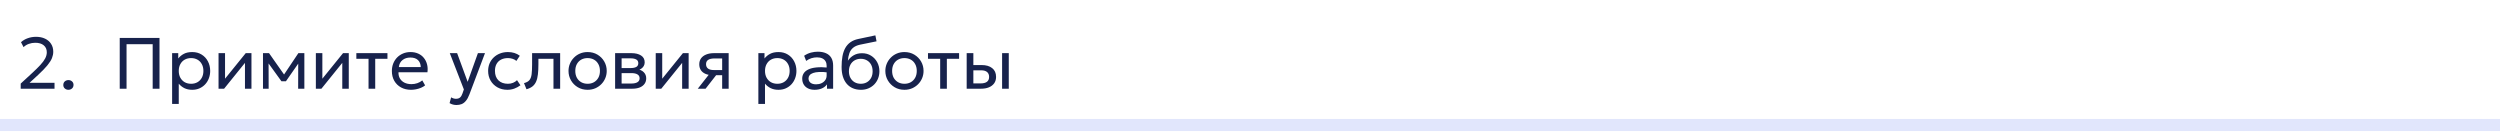 <?xml version="1.0" encoding="UTF-8"?> <svg xmlns="http://www.w3.org/2000/svg" width="620" height="33" viewBox="0 0 620 33" fill="none"><path d="M620 31V29.5H0V31V32.5H620V31Z" fill="#E1E6FC"></path><path d="M5.134 22V20.731L7.879 18.202C8.755 17.398 9.466 16.699 10.012 16.105C10.558 15.505 10.96 14.959 11.218 14.467C11.476 13.969 11.605 13.468 11.605 12.964C11.605 12.232 11.35 11.656 10.84 11.236C10.336 10.816 9.637 10.606 8.743 10.606C8.191 10.606 7.657 10.699 7.141 10.885C6.625 11.071 6.193 11.341 5.845 11.695L5.206 10.453C5.698 10.021 6.262 9.694 6.898 9.472C7.54 9.244 8.221 9.13 8.941 9.13C9.787 9.13 10.531 9.283 11.173 9.589C11.815 9.889 12.313 10.318 12.667 10.876C13.027 11.428 13.207 12.079 13.207 12.829C13.207 13.351 13.102 13.876 12.892 14.404C12.682 14.932 12.307 15.526 11.767 16.186C11.233 16.84 10.474 17.626 9.49 18.544L7.33 20.533H13.522V22H5.134ZM16.967 22.27C16.619 22.27 16.319 22.159 16.067 21.937C15.821 21.715 15.698 21.424 15.698 21.064C15.698 20.824 15.752 20.614 15.86 20.434C15.974 20.254 16.127 20.113 16.319 20.011C16.517 19.909 16.733 19.858 16.967 19.858C17.321 19.858 17.621 19.969 17.867 20.191C18.113 20.413 18.236 20.704 18.236 21.064C18.236 21.304 18.179 21.514 18.065 21.694C17.951 21.874 17.798 22.015 17.606 22.117C17.414 22.219 17.201 22.27 16.967 22.27Z" fill="#17224C"></path><path d="M29.692 22V9.4H39.556V22H37.864V10.957H31.384V22H29.692ZM42.685 25.78V13.18H44.206V14.503C44.572 14.035 45.031 13.654 45.583 13.36C46.141 13.06 46.843 12.91 47.689 12.91C48.565 12.91 49.336 13.117 50.002 13.531C50.668 13.939 51.187 14.497 51.559 15.205C51.937 15.913 52.126 16.708 52.126 17.59C52.126 18.232 52.018 18.838 51.802 19.408C51.592 19.972 51.289 20.47 50.893 20.902C50.497 21.328 50.026 21.664 49.48 21.91C48.94 22.15 48.337 22.27 47.671 22.27C46.927 22.27 46.276 22.132 45.718 21.856C45.166 21.574 44.704 21.205 44.332 20.749V25.78H42.685ZM47.392 20.776C47.986 20.776 48.511 20.647 48.967 20.389C49.429 20.125 49.789 19.756 50.047 19.282C50.311 18.802 50.443 18.238 50.443 17.59C50.443 16.936 50.311 16.372 50.047 15.898C49.789 15.418 49.429 15.049 48.967 14.791C48.511 14.533 47.986 14.404 47.392 14.404C46.798 14.404 46.27 14.533 45.808 14.791C45.352 15.049 44.992 15.418 44.728 15.898C44.464 16.372 44.332 16.936 44.332 17.59C44.332 18.238 44.464 18.802 44.728 19.282C44.992 19.756 45.352 20.125 45.808 20.389C46.27 20.647 46.798 20.776 47.392 20.776ZM54.199 22V13.18H55.81V19.516L60.94 13.18H62.362V22H60.751V15.592L55.576 22H54.199ZM65.22 22V13.18H66.669H66.723L70.809 18.994L70.089 19.012L73.995 13.18H75.48V22H73.941L73.959 15.205L74.265 15.34L70.917 20.146H69.792L66.309 15.322L66.606 15.187L66.624 22H65.22ZM78.333 22V13.18H79.944V19.516L85.074 13.18H86.496V22H84.885V15.592L79.71 22H78.333ZM91.398 22V14.584H88.374V13.18H96.087V14.584H93.054V22H91.398ZM101.937 22.27C101.001 22.27 100.176 22.075 99.462 21.685C98.748 21.295 98.19 20.752 97.788 20.056C97.386 19.354 97.185 18.538 97.185 17.608C97.185 16.936 97.299 16.312 97.527 15.736C97.761 15.16 98.085 14.662 98.499 14.242C98.919 13.822 99.408 13.495 99.966 13.261C100.53 13.027 101.142 12.91 101.802 12.91C102.516 12.91 103.152 13.036 103.71 13.288C104.274 13.54 104.739 13.894 105.105 14.35C105.477 14.8 105.744 15.331 105.906 15.943C106.068 16.549 106.101 17.209 106.005 17.923H98.823C98.805 18.511 98.925 19.027 99.183 19.471C99.441 19.909 99.813 20.251 100.299 20.497C100.791 20.743 101.373 20.866 102.045 20.866C102.537 20.866 103.017 20.788 103.485 20.632C103.953 20.476 104.367 20.245 104.727 19.939L105.429 21.172C105.141 21.406 104.799 21.607 104.403 21.775C104.013 21.937 103.605 22.06 103.179 22.144C102.753 22.228 102.339 22.27 101.937 22.27ZM98.913 16.636H104.349C104.325 15.892 104.094 15.313 103.656 14.899C103.218 14.479 102.591 14.269 101.775 14.269C100.983 14.269 100.329 14.479 99.813 14.899C99.297 15.313 98.997 15.892 98.913 16.636ZM113.204 26.041C112.916 26.041 112.631 26.005 112.349 25.933C112.067 25.867 111.782 25.747 111.494 25.573L111.881 24.142C112.067 24.262 112.268 24.352 112.484 24.412C112.7 24.472 112.892 24.502 113.06 24.502C113.504 24.502 113.849 24.394 114.095 24.178C114.341 23.962 114.539 23.632 114.689 23.188L115.04 22.18L111.548 13.18H113.366L115.976 20.29L118.523 13.18H120.278L116.417 23.404C116.153 24.1 115.859 24.637 115.535 25.015C115.217 25.399 114.866 25.666 114.482 25.816C114.098 25.966 113.672 26.041 113.204 26.041ZM125.835 22.27C124.905 22.27 124.08 22.066 123.36 21.658C122.64 21.25 122.076 20.695 121.668 19.993C121.26 19.285 121.056 18.484 121.056 17.59C121.056 16.912 121.176 16.288 121.416 15.718C121.662 15.148 122.007 14.653 122.451 14.233C122.895 13.813 123.414 13.489 124.008 13.261C124.608 13.027 125.262 12.91 125.97 12.91C126.546 12.91 127.077 12.985 127.563 13.135C128.049 13.285 128.499 13.516 128.913 13.828L128.067 15.106C127.797 14.872 127.482 14.698 127.122 14.584C126.762 14.464 126.381 14.404 125.979 14.404C125.319 14.404 124.746 14.53 124.26 14.782C123.78 15.028 123.408 15.388 123.144 15.862C122.88 16.336 122.748 16.906 122.748 17.572C122.748 18.574 123.036 19.36 123.612 19.93C124.194 20.494 124.98 20.776 125.97 20.776C126.426 20.776 126.852 20.695 127.248 20.533C127.644 20.365 127.968 20.149 128.22 19.885L129.075 21.145C128.613 21.493 128.106 21.769 127.554 21.973C127.002 22.171 126.429 22.27 125.835 22.27ZM130.565 22.135L129.953 20.614C130.571 20.458 131.021 20.209 131.303 19.867C131.585 19.519 131.765 19.03 131.843 18.4C131.921 17.77 131.96 16.951 131.96 15.943V13.18H138.917V22H137.261V14.584H133.526V15.943C133.526 16.903 133.484 17.737 133.4 18.445C133.322 19.147 133.175 19.741 132.959 20.227C132.749 20.713 132.449 21.112 132.059 21.424C131.675 21.73 131.177 21.967 130.565 22.135ZM145.724 22.27C144.812 22.27 143.999 22.057 143.285 21.631C142.571 21.205 142.01 20.638 141.602 19.93C141.194 19.222 140.99 18.442 140.99 17.59C140.99 16.96 141.107 16.363 141.341 15.799C141.575 15.235 141.905 14.737 142.331 14.305C142.757 13.867 143.258 13.525 143.834 13.279C144.41 13.033 145.04 12.91 145.724 12.91C146.642 12.91 147.458 13.123 148.172 13.549C148.886 13.975 149.447 14.542 149.855 15.25C150.263 15.958 150.467 16.738 150.467 17.59C150.467 18.22 150.35 18.817 150.116 19.381C149.882 19.945 149.552 20.443 149.126 20.875C148.7 21.307 148.199 21.649 147.623 21.901C147.047 22.147 146.414 22.27 145.724 22.27ZM145.724 20.776C146.318 20.776 146.843 20.647 147.299 20.389C147.761 20.125 148.124 19.756 148.388 19.282C148.652 18.802 148.784 18.238 148.784 17.59C148.784 16.936 148.652 16.372 148.388 15.898C148.13 15.418 147.77 15.049 147.308 14.791C146.846 14.533 146.318 14.404 145.724 14.404C145.13 14.404 144.602 14.533 144.14 14.791C143.684 15.049 143.324 15.418 143.06 15.898C142.802 16.372 142.673 16.936 142.673 17.59C142.673 18.238 142.802 18.802 143.06 19.282C143.324 19.756 143.687 20.125 144.149 20.389C144.611 20.647 145.136 20.776 145.724 20.776ZM152.548 22V13.18H156.598C157.582 13.18 158.374 13.372 158.974 13.756C159.58 14.14 159.883 14.71 159.883 15.466C159.883 15.802 159.805 16.105 159.649 16.375C159.493 16.645 159.271 16.876 158.983 17.068C158.695 17.254 158.356 17.392 157.966 17.482L157.939 17.122C158.689 17.242 159.262 17.506 159.658 17.914C160.06 18.316 160.261 18.82 160.261 19.426C160.261 19.96 160.12 20.419 159.838 20.803C159.562 21.187 159.166 21.484 158.65 21.694C158.134 21.898 157.519 22 156.805 22H152.548ZM154.159 20.713H156.58C157.228 20.713 157.729 20.605 158.083 20.389C158.443 20.173 158.623 19.849 158.623 19.417C158.623 18.985 158.446 18.664 158.092 18.454C157.738 18.238 157.234 18.13 156.58 18.13H153.907V16.879H156.373C156.985 16.879 157.459 16.786 157.795 16.6C158.131 16.414 158.299 16.105 158.299 15.673C158.299 15.247 158.131 14.941 157.795 14.755C157.465 14.563 156.991 14.467 156.373 14.467H154.159V20.713ZM162.62 22V13.18H164.231V19.516L169.361 13.18H170.783V22H169.172V15.592L163.997 22H162.62ZM173.048 22L176.549 17.545L176.864 18.643C176.108 18.649 175.475 18.541 174.965 18.319C174.455 18.097 174.068 17.785 173.804 17.383C173.546 16.975 173.417 16.498 173.417 15.952C173.417 15.37 173.567 14.872 173.867 14.458C174.173 14.044 174.599 13.729 175.145 13.513C175.697 13.291 176.339 13.18 177.071 13.18H180.707V22H179.096V14.494H177.215C176.513 14.494 175.985 14.611 175.631 14.845C175.277 15.079 175.1 15.436 175.1 15.916C175.1 16.39 175.265 16.753 175.595 17.005C175.925 17.251 176.411 17.374 177.053 17.374H179.348V18.643H177.602L174.983 22H173.048ZM188.074 25.78V13.18H189.595V14.503C189.961 14.035 190.42 13.654 190.972 13.36C191.53 13.06 192.232 12.91 193.078 12.91C193.954 12.91 194.725 13.117 195.391 13.531C196.057 13.939 196.576 14.497 196.948 15.205C197.326 15.913 197.515 16.708 197.515 17.59C197.515 18.232 197.407 18.838 197.191 19.408C196.981 19.972 196.678 20.47 196.282 20.902C195.886 21.328 195.415 21.664 194.869 21.91C194.329 22.15 193.726 22.27 193.06 22.27C192.316 22.27 191.665 22.132 191.107 21.856C190.555 21.574 190.093 21.205 189.721 20.749V25.78H188.074ZM192.781 20.776C193.375 20.776 193.9 20.647 194.356 20.389C194.818 20.125 195.178 19.756 195.436 19.282C195.7 18.802 195.832 18.238 195.832 17.59C195.832 16.936 195.7 16.372 195.436 15.898C195.178 15.418 194.818 15.049 194.356 14.791C193.9 14.533 193.375 14.404 192.781 14.404C192.187 14.404 191.659 14.533 191.197 14.791C190.741 15.049 190.381 15.418 190.117 15.898C189.853 16.372 189.721 16.936 189.721 17.59C189.721 18.238 189.853 18.802 190.117 19.282C190.381 19.756 190.741 20.125 191.197 20.389C191.659 20.647 192.187 20.776 192.781 20.776ZM202.026 22.27C201.402 22.27 200.859 22.156 200.397 21.928C199.935 21.7 199.578 21.379 199.326 20.965C199.074 20.545 198.948 20.05 198.948 19.48C198.948 19.012 199.068 18.586 199.308 18.202C199.548 17.812 199.926 17.491 200.442 17.239C200.958 16.981 201.627 16.81 202.449 16.726C203.271 16.636 204.264 16.651 205.428 16.771L205.473 17.986C204.573 17.866 203.808 17.821 203.178 17.851C202.548 17.875 202.038 17.959 201.648 18.103C201.258 18.241 200.97 18.427 200.784 18.661C200.604 18.889 200.514 19.147 200.514 19.435C200.514 19.897 200.679 20.26 201.009 20.524C201.345 20.782 201.804 20.911 202.386 20.911C202.884 20.911 203.328 20.821 203.718 20.641C204.114 20.455 204.426 20.2 204.654 19.876C204.888 19.546 205.005 19.165 205.005 18.733V16.267C205.005 15.853 204.912 15.493 204.726 15.187C204.546 14.881 204.279 14.644 203.925 14.476C203.571 14.308 203.136 14.224 202.62 14.224C202.158 14.224 201.699 14.293 201.243 14.431C200.787 14.569 200.349 14.794 199.929 15.106L199.425 13.828C199.971 13.456 200.535 13.195 201.117 13.045C201.699 12.895 202.257 12.82 202.791 12.82C203.601 12.82 204.291 12.949 204.861 13.207C205.431 13.459 205.866 13.84 206.166 14.35C206.466 14.86 206.616 15.496 206.616 16.258V22H205.095V20.92C204.789 21.358 204.366 21.694 203.826 21.928C203.286 22.156 202.686 22.27 202.026 22.27ZM213.521 22.27C212.777 22.27 212.108 22.144 211.514 21.892C210.92 21.64 210.413 21.271 209.993 20.785C209.579 20.299 209.261 19.705 209.039 19.003C208.823 18.301 208.715 17.5 208.715 16.6C208.715 15.616 208.787 14.731 208.931 13.945C209.075 13.159 209.309 12.478 209.633 11.902C209.957 11.32 210.383 10.843 210.911 10.471C211.445 10.093 212.099 9.823 212.873 9.661L217.094 8.77L217.382 10.246L213.278 11.083C212.546 11.245 211.973 11.503 211.559 11.857C211.145 12.205 210.842 12.646 210.65 13.18C210.458 13.714 210.332 14.338 210.272 15.052C210.65 14.494 211.13 14.047 211.712 13.711C212.3 13.369 212.99 13.198 213.782 13.198C214.634 13.198 215.381 13.402 216.023 13.81C216.671 14.212 217.178 14.752 217.544 15.43C217.91 16.102 218.093 16.846 218.093 17.662C218.093 18.292 217.985 18.886 217.769 19.444C217.553 20.002 217.241 20.494 216.833 20.92C216.425 21.34 215.942 21.67 215.384 21.91C214.826 22.15 214.205 22.27 213.521 22.27ZM213.476 20.776C214.04 20.776 214.544 20.65 214.988 20.398C215.432 20.14 215.78 19.78 216.032 19.318C216.284 18.856 216.41 18.31 216.41 17.68C216.41 17.044 216.284 16.495 216.032 16.033C215.78 15.571 215.432 15.214 214.988 14.962C214.55 14.71 214.046 14.584 213.476 14.584C212.906 14.584 212.399 14.71 211.955 14.962C211.511 15.214 211.163 15.571 210.911 16.033C210.659 16.495 210.533 17.044 210.533 17.68C210.533 18.31 210.659 18.856 210.911 19.318C211.163 19.78 211.511 20.14 211.955 20.398C212.399 20.65 212.906 20.776 213.476 20.776ZM224.298 22.27C223.386 22.27 222.573 22.057 221.859 21.631C221.145 21.205 220.584 20.638 220.176 19.93C219.768 19.222 219.564 18.442 219.564 17.59C219.564 16.96 219.681 16.363 219.915 15.799C220.149 15.235 220.479 14.737 220.905 14.305C221.331 13.867 221.832 13.525 222.408 13.279C222.984 13.033 223.614 12.91 224.298 12.91C225.216 12.91 226.032 13.123 226.746 13.549C227.46 13.975 228.021 14.542 228.429 15.25C228.837 15.958 229.041 16.738 229.041 17.59C229.041 18.22 228.924 18.817 228.69 19.381C228.456 19.945 228.126 20.443 227.7 20.875C227.274 21.307 226.773 21.649 226.197 21.901C225.621 22.147 224.988 22.27 224.298 22.27ZM224.298 20.776C224.892 20.776 225.417 20.647 225.873 20.389C226.335 20.125 226.698 19.756 226.962 19.282C227.226 18.802 227.358 18.238 227.358 17.59C227.358 16.936 227.226 16.372 226.962 15.898C226.704 15.418 226.344 15.049 225.882 14.791C225.42 14.533 224.892 14.404 224.298 14.404C223.704 14.404 223.176 14.533 222.714 14.791C222.258 15.049 221.898 15.418 221.634 15.898C221.376 16.372 221.247 16.936 221.247 17.59C221.247 18.238 221.376 18.802 221.634 19.282C221.898 19.756 222.261 20.125 222.723 20.389C223.185 20.647 223.71 20.776 224.298 20.776ZM233.165 22V14.584H230.141V13.18H237.854V14.584H234.821V22H233.165ZM239.736 22V13.18H241.392V20.686H243.156C243.87 20.686 244.404 20.554 244.758 20.29C245.118 20.02 245.298 19.615 245.298 19.075C245.298 18.547 245.13 18.142 244.794 17.86C244.464 17.578 243.972 17.437 243.318 17.437H241.131V16.132H243.435C244.551 16.132 245.427 16.387 246.063 16.897C246.705 17.401 247.026 18.127 247.026 19.075C247.026 19.693 246.87 20.221 246.558 20.659C246.246 21.091 245.811 21.424 245.253 21.658C244.695 21.886 244.044 22 243.3 22H239.736ZM248.52 22V13.18H250.176V22H248.52Z" fill="#17224C"></path></svg> 